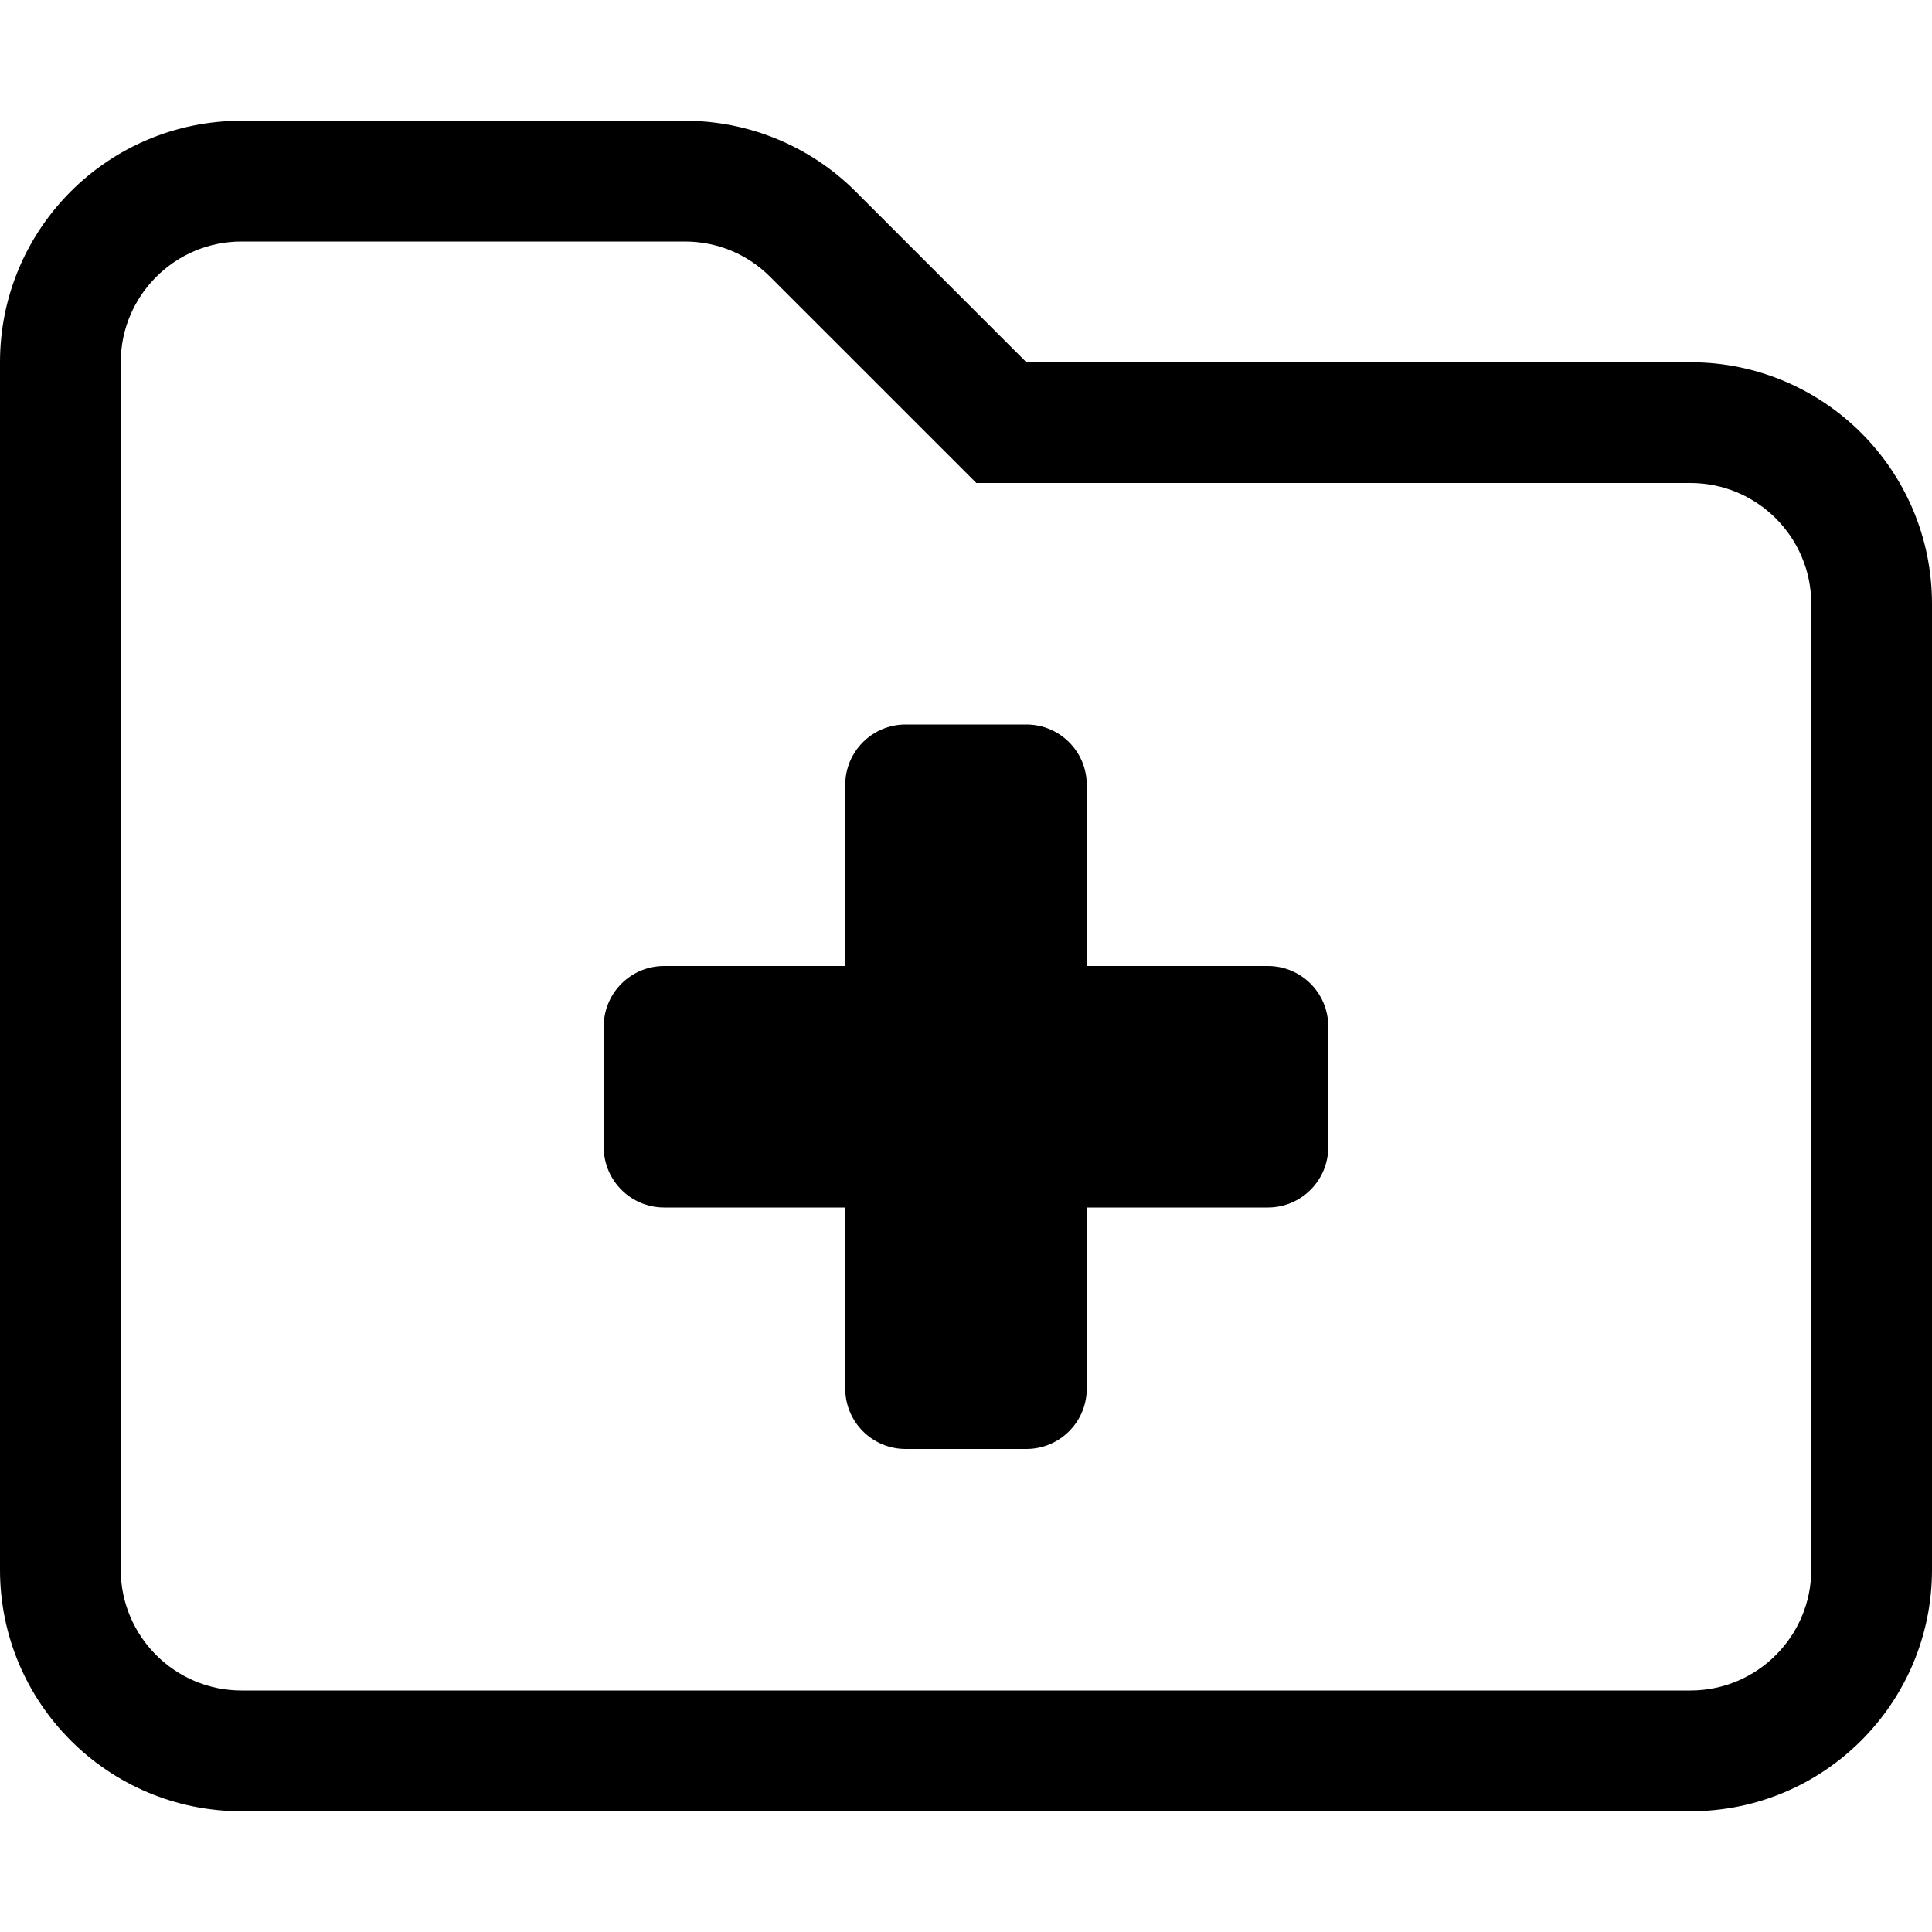 <svg xmlns="http://www.w3.org/2000/svg" viewBox="0 0 512 512"><!-- Font Awesome Pro 6.0.0-alpha2 by @fontawesome - https://fontawesome.com License - https://fontawesome.com/license (Commercial License) --><path d="M448 96H272L226.746 50.746C214.742 38.742 198.465 32 181.49 32H64C28.654 32 0 60.656 0 96V416C0 451.344 28.654 480 64 480H448C483.346 480 512 451.344 512 416V160C512 124.656 483.346 96 448 96ZM480 416C480 433.645 465.645 448 448 448H64C46.355 448 32 433.645 32 416V96C32 78.355 46.355 64 64 64H181.49C190.039 64 198.074 67.328 204.117 73.375L249.373 118.625L258.746 128H448C465.645 128 480 142.355 480 160V416ZM336 256H288V208C288 199.164 280.836 192 272 192H240C231.164 192 224 199.164 224 208V256H176C167.164 256 160 263.164 160 272V304C160 312.836 167.164 320 176 320H224V368C224 376.836 231.164 384 240 384H272C280.836 384 288 376.836 288 368V320H336C344.836 320 352 312.836 352 304V272C352 263.164 344.836 256 336 256Z"/></svg>